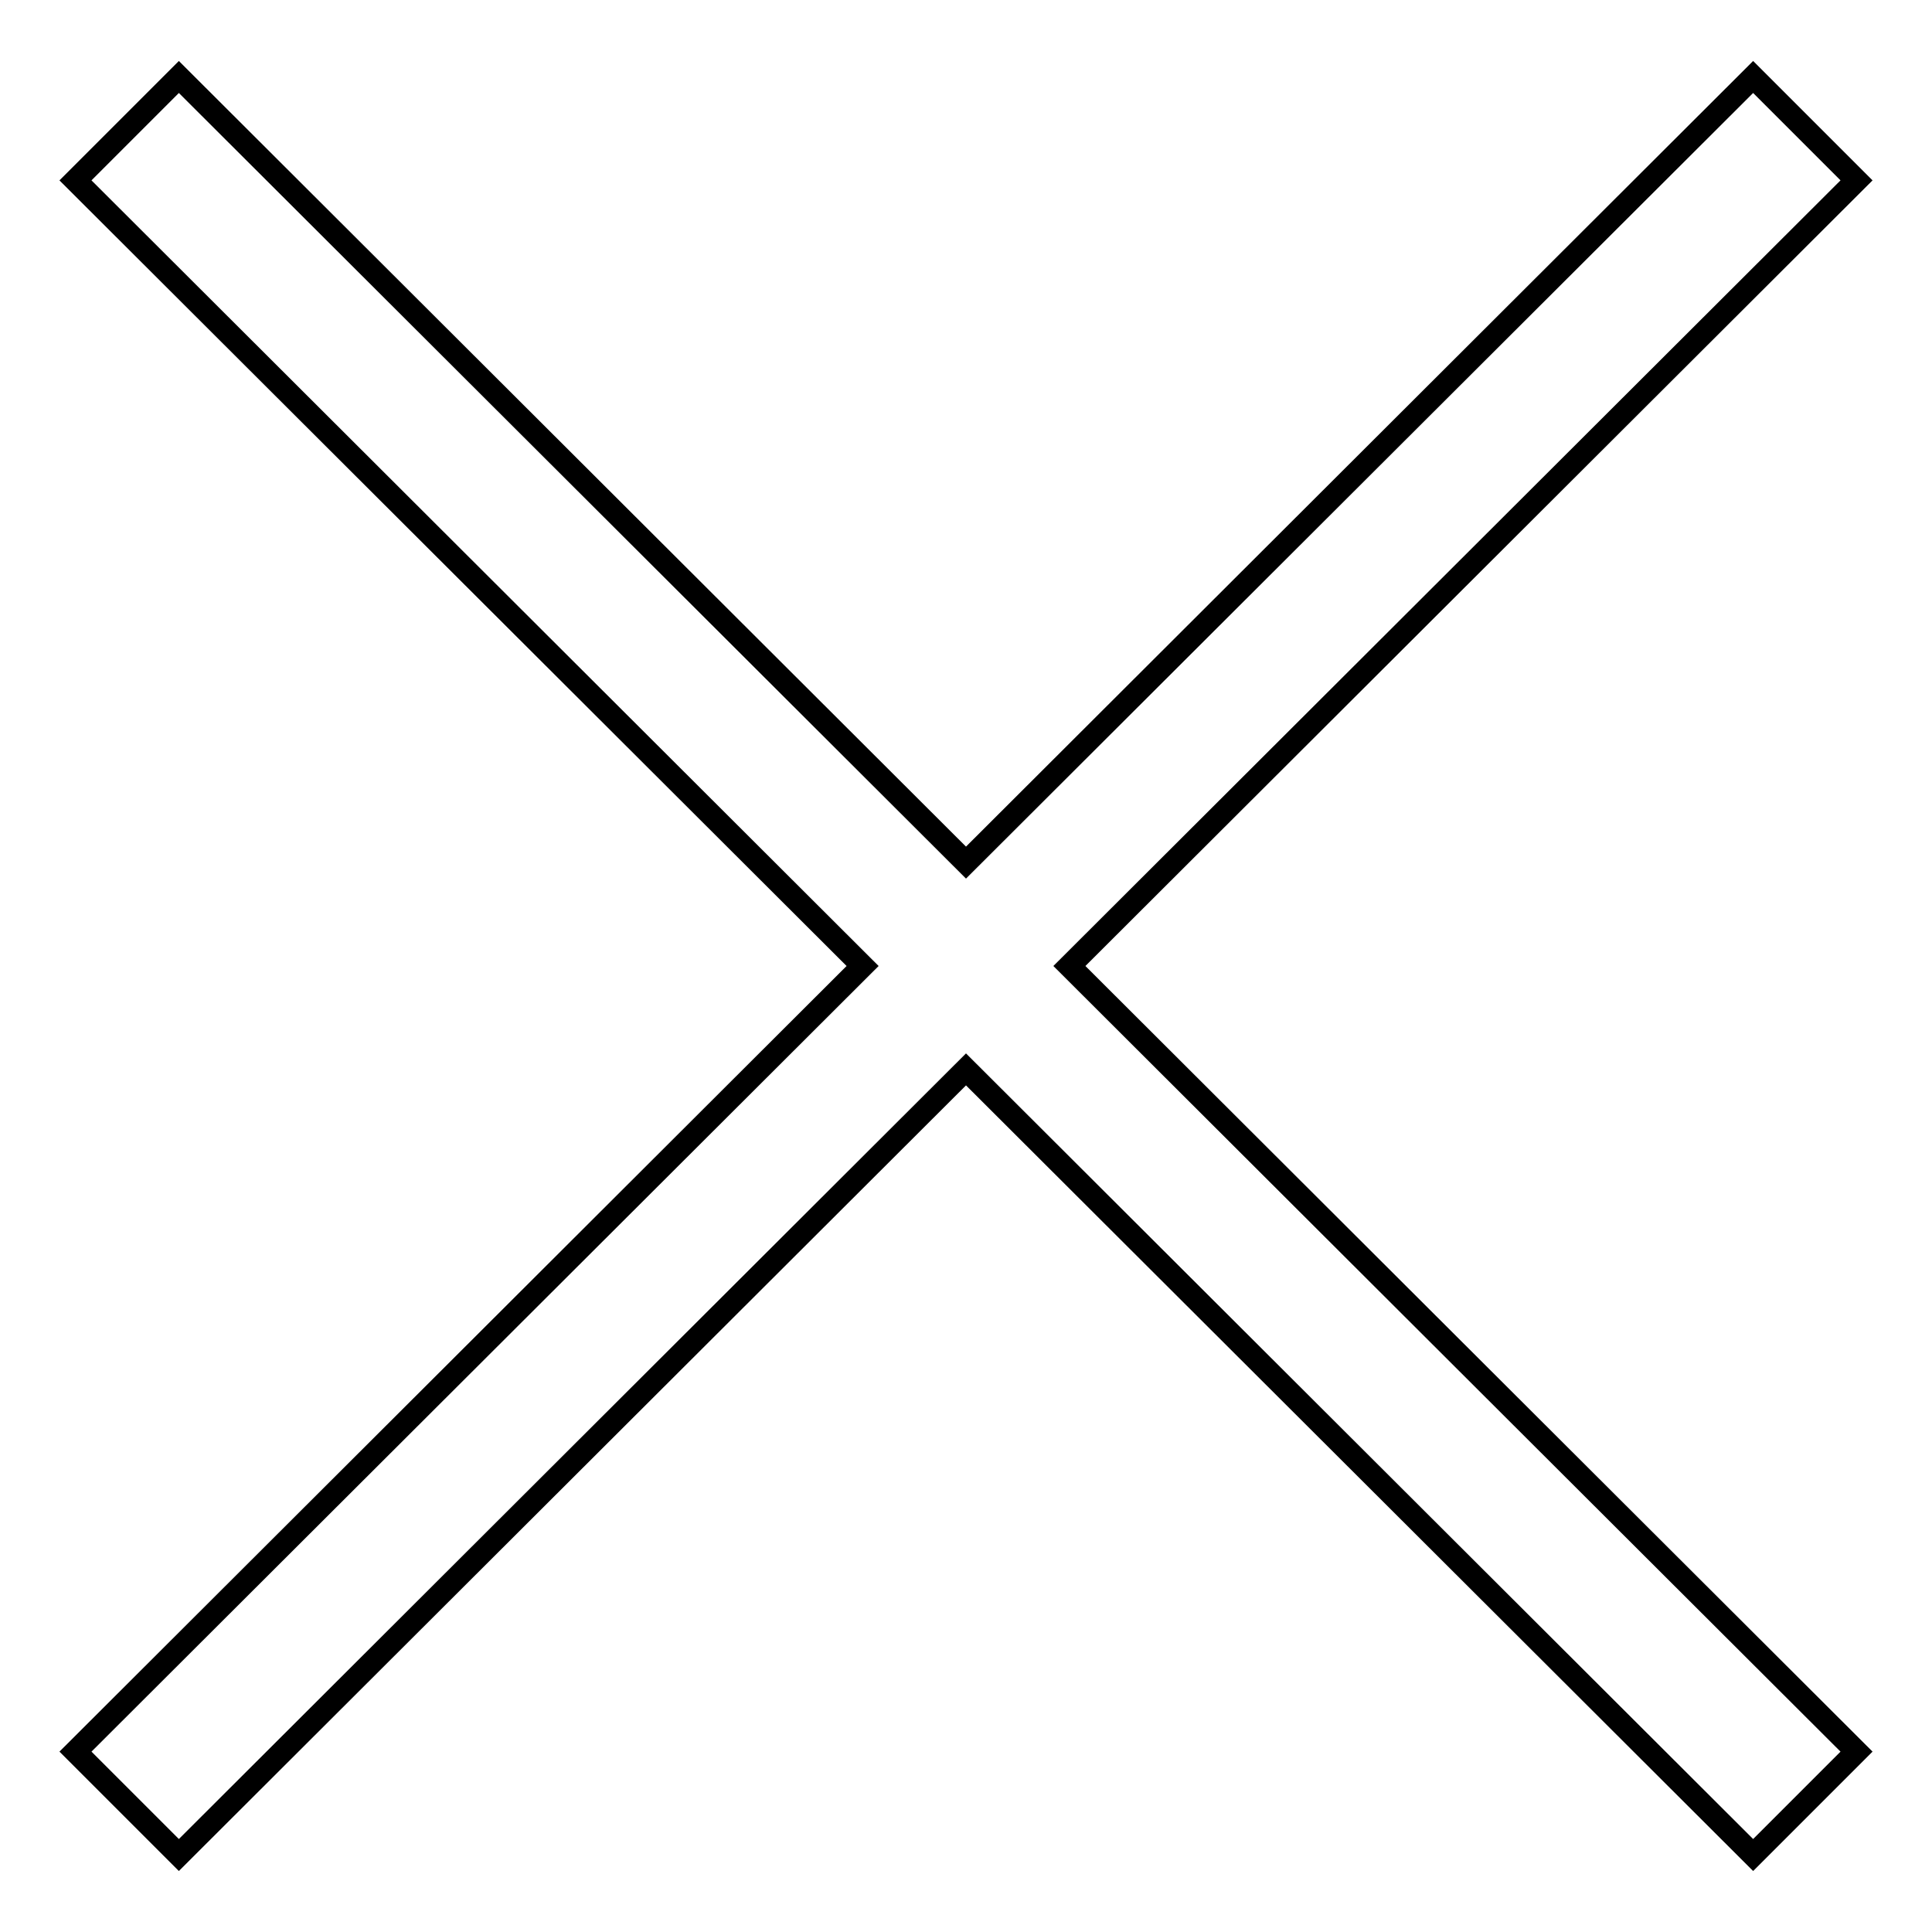 <?xml version="1.0" encoding="utf-8"?>
<!-- Svg Vector Icons : http://www.onlinewebfonts.com/icon -->
<!DOCTYPE svg PUBLIC "-//W3C//DTD SVG 1.1//EN" "http://www.w3.org/Graphics/SVG/1.1/DTD/svg11.dtd">
<svg version="1.1" xmlns="http://www.w3.org/2000/svg" xmlns:xlink="http://www.w3.org/1999/xlink" x="0px" y="0px" viewBox="0 0 256 256" enable-background="new 0 0 256 256" xml:space="preserve">
<g><g><path stroke-width="3" fill-opacity="0" stroke="#000000"  d="M246,23.9l-13.7-13.7L128,114.3L23.7,10.2L10,23.9L114.3,128L10,232.1l13.7,13.7L128,141.7l104.3,104.1l13.7-13.7L141.7,128L246,23.9z"/></g></g>
</svg>